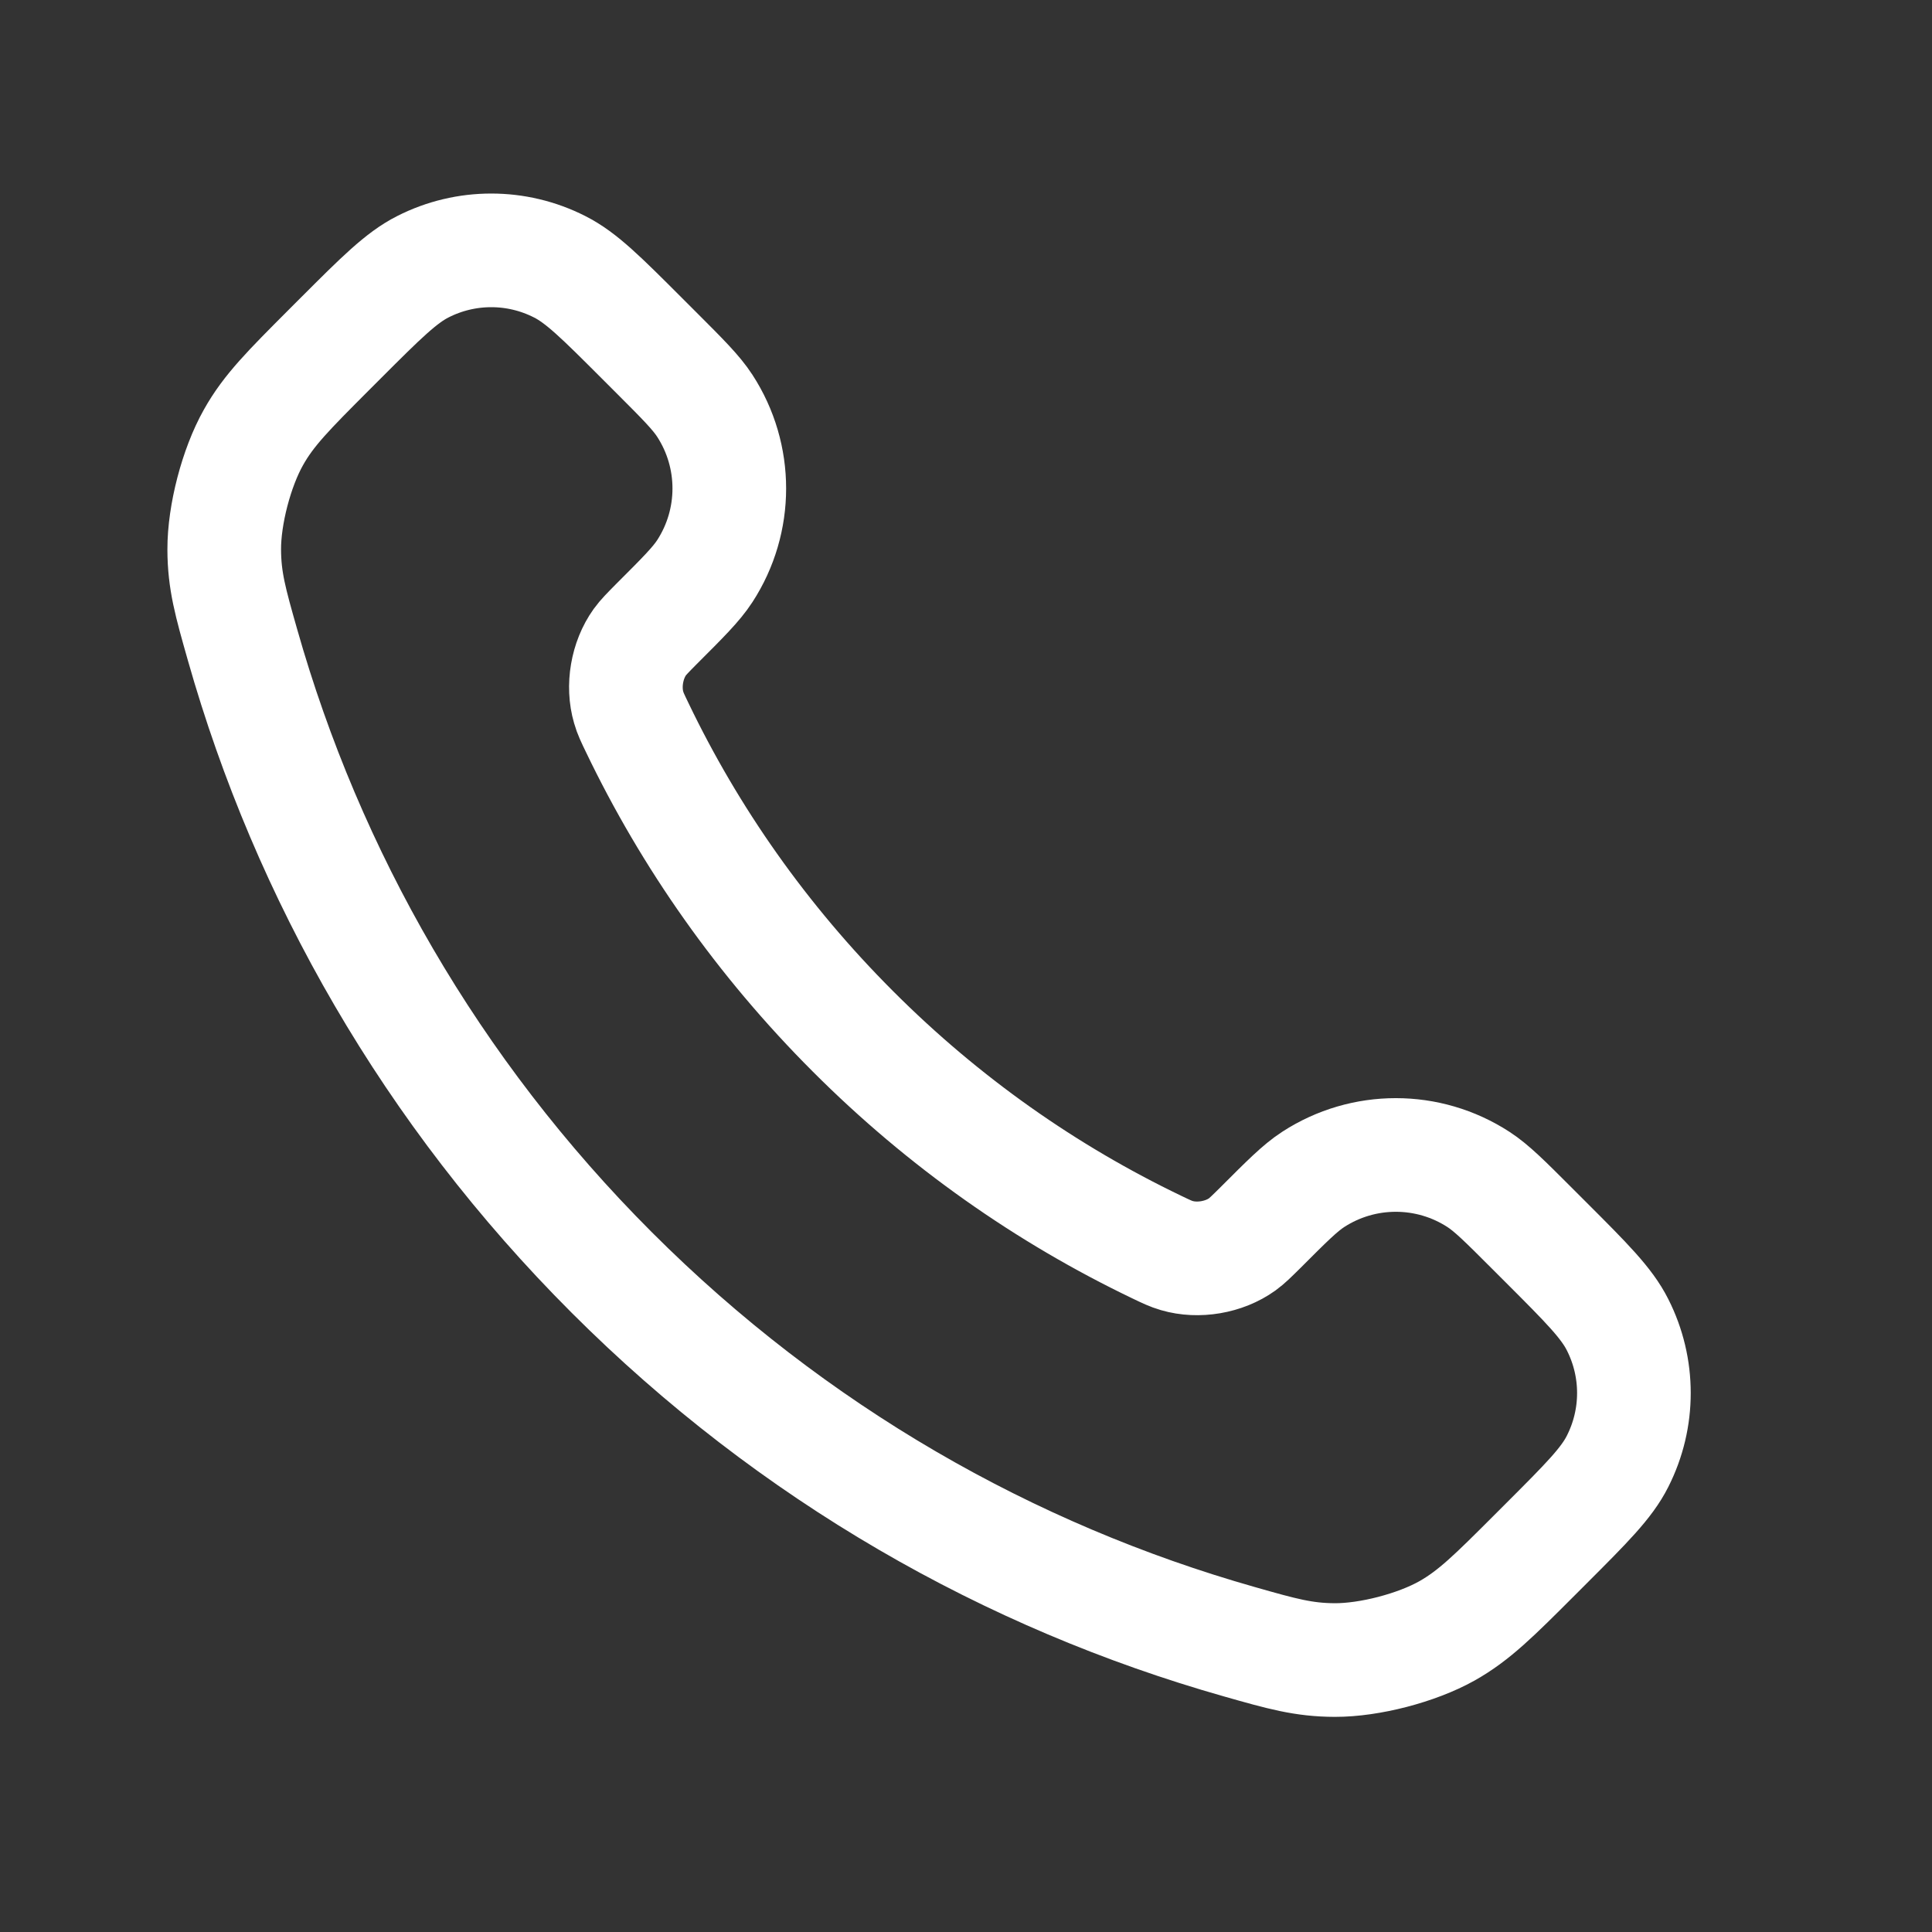 <svg width="17" height="17" viewBox="0 0 17 17" fill="none" xmlns="http://www.w3.org/2000/svg">
<rect x="0" y="0" width="17" height="17" fill="#333333" stroke="none"/>
<path d="M5.607 6.402C6.071 7.369 6.704 8.274 7.505 9.075C8.306 9.877 9.211 10.509 10.178 10.973C10.261 11.013 10.303 11.033 10.355 11.048C10.542 11.103 10.771 11.064 10.93 10.95C10.974 10.918 11.012 10.88 11.089 10.804C11.322 10.571 11.438 10.454 11.555 10.378C11.997 10.091 12.567 10.091 13.009 10.378C13.126 10.454 13.243 10.571 13.476 10.804L13.606 10.934C13.96 11.288 14.137 11.465 14.233 11.656C14.425 12.034 14.425 12.481 14.233 12.859C14.137 13.05 13.96 13.227 13.606 13.581L13.501 13.686C13.148 14.039 12.971 14.216 12.731 14.351C12.465 14.5 12.051 14.608 11.745 14.607C11.47 14.606 11.282 14.553 10.906 14.446C8.883 13.872 6.975 12.789 5.383 11.197C3.791 9.605 2.708 7.697 2.134 5.674C2.027 5.298 1.974 5.11 1.973 4.835C1.972 4.529 2.08 4.115 2.23 3.849C2.364 3.609 2.541 3.433 2.894 3.079L2.999 2.974C3.353 2.62 3.531 2.443 3.721 2.347C4.099 2.155 4.546 2.155 4.924 2.347C5.115 2.443 5.292 2.62 5.646 2.974L5.776 3.104C6.009 3.337 6.126 3.454 6.202 3.571C6.489 4.013 6.489 4.583 6.202 5.025C6.126 5.142 6.009 5.258 5.776 5.491C5.7 5.568 5.662 5.606 5.63 5.65C5.516 5.809 5.477 6.038 5.532 6.225C5.547 6.278 5.567 6.319 5.607 6.402Z" stroke="white" stroke-linecap="round" stroke-linejoin="round"/>
</svg>
